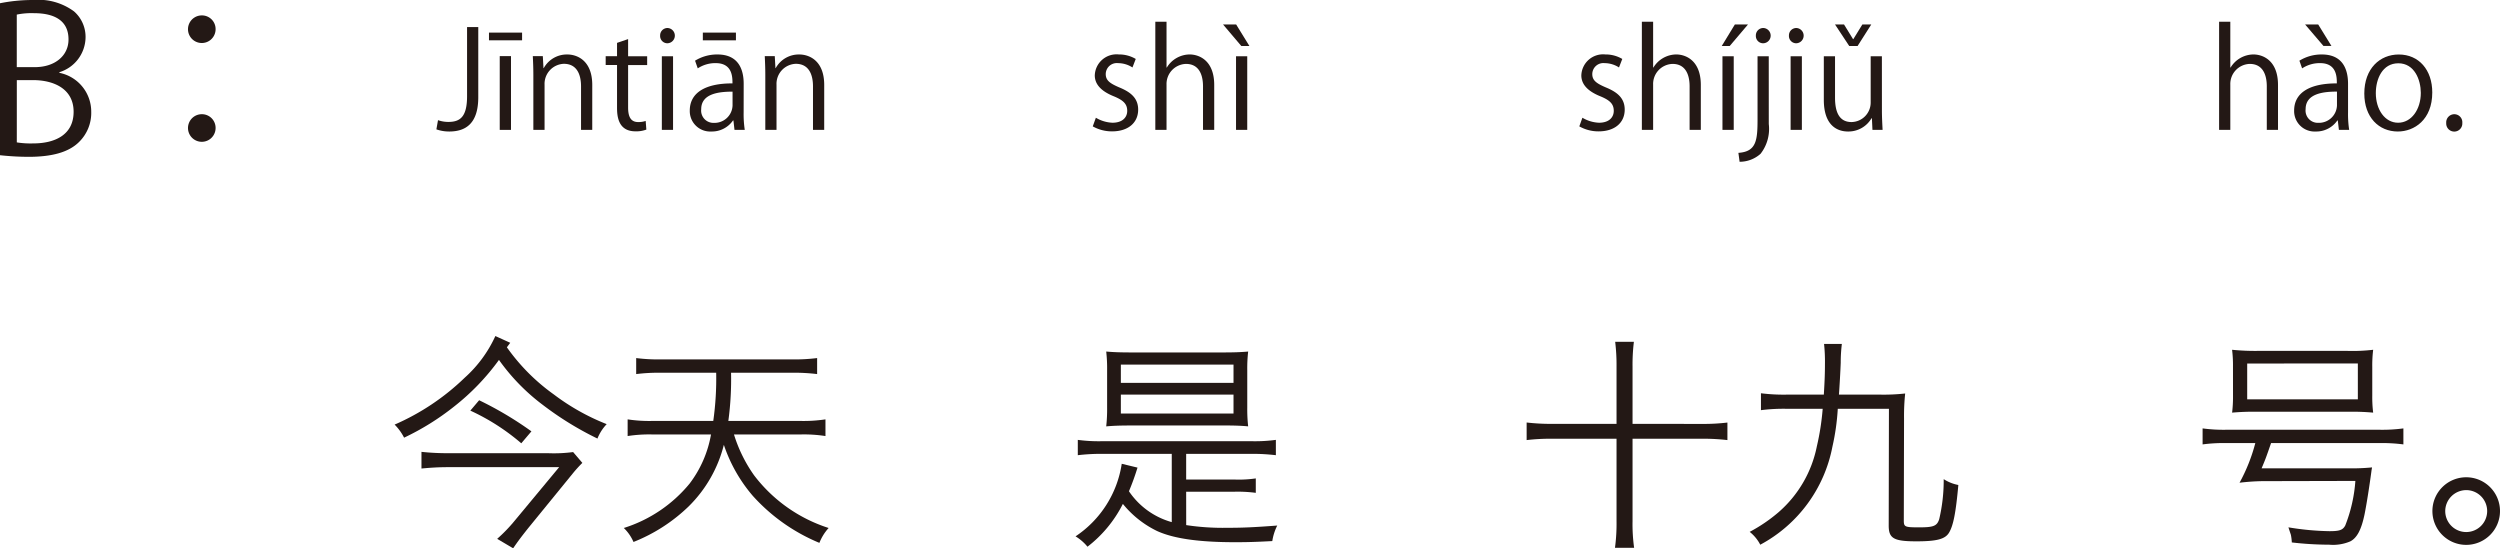 <svg xmlns="http://www.w3.org/2000/svg" width="221.908" height="48.67" viewBox="0 0 221.908 48.67"><defs><style>.a{fill:#231815;}</style></defs><g transform="translate(-60.48 -167.036)"><path class="a" d="M1652.6,173.5a3.512,3.512,0,0,1,2.828,3.457,3.609,3.609,0,0,1-1.1,2.7c-.918.9-2.4,1.3-4.465,1.3a24.225,24.225,0,0,1-2.539-.144V167.324a14.884,14.884,0,0,1,2.953-.288,5.332,5.332,0,0,1,3.619,1.008,3,3,0,0,1,1.027,2.376,3.278,3.278,0,0,1-2.324,3.025Zm-2.178-.505c1.818,0,2.989-1.044,2.989-2.448v-.018c0-1.621-1.188-2.323-3.062-2.323a6.459,6.459,0,0,0-1.53.126v4.663Zm-1.6,6.68a7.7,7.7,0,0,0,1.459.091c1.891,0,3.583-.739,3.583-2.809,0-2.053-1.783-2.81-3.6-2.81h-1.441Z" transform="translate(-1586.85)"/><path class="a" d="M1666.467,169.628a1.225,1.225,0,1,1-1.225-1.224A1.211,1.211,0,0,1,1666.467,169.628Zm0,8.751a1.225,1.225,0,1,1-1.225-1.206A1.215,1.215,0,0,1,1666.467,178.379Z" transform="translate(-1586.85)"/><path class="a" d="M1689.783,175.663c0,2.339-1.115,3.046-2.578,3.046a3.391,3.391,0,0,1-1.14-.191l.144-.816a2.737,2.737,0,0,0,.924.156c1.055,0,1.655-.468,1.655-2.279v-6.141h.995Z" transform="translate(-1586.85)"/><path class="a" d="M1690.733,169.93h2.939v.684h-2.939Zm1.955,8.635h-1v-6.548h1Z" transform="translate(-1586.85)"/><path class="a" d="M1699.9,178.565h-.995V174.7c0-1.068-.383-2-1.523-2a1.78,1.78,0,0,0-1.715,1.859v4.005h-.995v-4.857c0-.671-.024-1.163-.048-1.691h.888l.059,1.067h.024a2.335,2.335,0,0,1,2.1-1.211c.816,0,2.206.492,2.206,2.71Z" transform="translate(-1586.85)"/><path class="a" d="M1702.1,170.842l.983-.336v1.523h1.691v.78h-1.691v3.777c0,.828.252,1.284.888,1.284a1.947,1.947,0,0,0,.672-.1l.059.768a2.535,2.535,0,0,1-.971.155c-1.583,0-1.631-1.439-1.631-2.134v-3.754h-1.008v-.78h1.008Z" transform="translate(-1586.85)"/><path class="a" d="M1706.572,170.877a.645.645,0,0,1-.647-.683.653.653,0,0,1,.66-.672.678.678,0,0,1-.013,1.355Zm.5,7.688h-.995v-6.536h.995Z" transform="translate(-1586.85)"/><path class="a" d="M1713.338,177.006a9.237,9.237,0,0,0,.1,1.559h-.912l-.095-.839h-.036a2.272,2.272,0,0,1-1.931.983,1.811,1.811,0,0,1-1.907-1.858c0-1.572,1.367-2.423,3.79-2.412,0-.551,0-1.8-1.488-1.8a2.822,2.822,0,0,0-1.594.467l-.24-.683a3.715,3.715,0,0,1,1.991-.552c1.846,0,2.326,1.307,2.326,2.6Zm-.984-1.835c-1.235,0-2.782.18-2.782,1.559a1.088,1.088,0,0,0,1.127,1.212,1.6,1.6,0,0,0,1.655-1.535Zm-2.638-5.241h2.938v.684h-2.938Z" transform="translate(-1586.85)"/><path class="a" d="M1720.489,178.565h-.995V174.7c0-1.068-.384-2-1.523-2a1.78,1.78,0,0,0-1.715,1.859v4.005h-.995v-4.857c0-.671-.025-1.163-.048-1.691h.888l.059,1.067h.024a2.335,2.335,0,0,1,2.1-1.211c.816,0,2.206.492,2.206,2.71Z" transform="translate(-1586.85)"/><path class="a" d="M1747.851,173.024a2.354,2.354,0,0,0-1.272-.383.984.984,0,0,0-1.1.971c0,.564.372.827,1.211,1.187,1.055.432,1.667.984,1.667,1.968,0,1.163-.887,1.93-2.315,1.93a3.45,3.45,0,0,1-1.715-.444l.276-.767a3.1,3.1,0,0,0,1.475.444c.875,0,1.308-.468,1.308-1.055,0-.612-.349-.948-1.212-1.3-1.1-.444-1.667-1.056-1.667-1.847a1.932,1.932,0,0,1,2.135-1.859,2.892,2.892,0,0,1,1.5.4Z" transform="translate(-1586.85)"/><path class="a" d="M1755.108,178.565h-.995V174.7c0-1.068-.384-1.991-1.51-1.991a1.78,1.78,0,0,0-1.728,1.835v4.017h-.995v-9.594h.995v4.066h.024a2.4,2.4,0,0,1,2.027-1.164c.8,0,2.182.492,2.182,2.71Z" transform="translate(-1586.85)"/><path class="a" d="M1755.893,169.21h1.163l1.175,1.908h-.719Zm2.146,9.355h-.995v-6.536h.995Z" transform="translate(-1586.85)"/><path class="a" d="M1791.037,173.024a2.347,2.347,0,0,0-1.271-.383.985.985,0,0,0-1.1.971c0,.564.372.827,1.211,1.187,1.056.432,1.667.984,1.667,1.968,0,1.163-.887,1.93-2.314,1.93a3.445,3.445,0,0,1-1.715-.444l.275-.767a3.107,3.107,0,0,0,1.476.444c.875,0,1.307-.468,1.307-1.055,0-.612-.348-.948-1.212-1.3-1.1-.444-1.667-1.056-1.667-1.847a1.932,1.932,0,0,1,2.135-1.859,2.889,2.889,0,0,1,1.5.4Z" transform="translate(-1586.85)"/><path class="a" d="M1798.3,178.565h-.995V174.7c0-1.068-.384-1.991-1.511-1.991a1.779,1.779,0,0,0-1.727,1.835v4.017h-1v-9.594h1v4.066h.024a2.4,2.4,0,0,1,2.026-1.164c.8,0,2.183.492,2.183,2.71Z" transform="translate(-1586.85)"/><path class="a" d="M1801.321,169.21h1.164l-1.619,1.908h-.708Zm-.1,9.355h-1v-6.536h1Z" transform="translate(-1586.85)"/><path class="a" d="M1804.333,178.05a3.588,3.588,0,0,1-.731,2.638,2.79,2.79,0,0,1-1.859.708l-.108-.792c1.594-.107,1.7-1.1,1.7-2.986v-5.589h.995Zm-.5-7.173a.645.645,0,0,1-.647-.683.656.656,0,0,1,.672-.672.678.678,0,0,1-.025,1.355Z" transform="translate(-1586.85)"/><path class="a" d="M1806.77,170.877a.646.646,0,0,1-.648-.683.653.653,0,0,1,.659-.672.678.678,0,0,1-.011,1.355Zm.5,7.688h-1v-6.536h1Z" transform="translate(-1586.85)"/><path class="a" d="M1814.375,176.826c0,.672.036,1.236.06,1.739h-.9l-.048-1.031h-.036a2.37,2.37,0,0,1-2.087,1.175c-.983,0-2.146-.563-2.146-2.806v-3.874h.995v3.682c0,1.271.372,2.159,1.464,2.159a1.731,1.731,0,0,0,1.7-1.775v-4.066h.995Zm-2.159-5.708h-.743l-1.26-1.908h.8l.8,1.3h.025l.8-1.3h.792Z" transform="translate(-1586.85)"/><path class="a" d="M1849.533,178.565h-.995V174.7c0-1.068-.384-1.991-1.511-1.991a1.78,1.78,0,0,0-1.727,1.835v4.017h-.995v-9.594h.995v4.066h.024a2.4,2.4,0,0,1,2.027-1.164c.8,0,2.182.492,2.182,2.71Z" transform="translate(-1586.85)"/><path class="a" d="M1855.75,177.006a9.237,9.237,0,0,0,.1,1.559h-.911l-.1-.839h-.036a2.272,2.272,0,0,1-1.931.983,1.811,1.811,0,0,1-1.907-1.858c0-1.572,1.367-2.423,3.79-2.412,0-.551,0-1.8-1.487-1.8a2.823,2.823,0,0,0-1.595.467l-.24-.683a3.715,3.715,0,0,1,1.991-.552c1.847,0,2.326,1.307,2.326,2.6Zm-3.813-7.8h1.163l1.175,1.908h-.708Zm2.83,5.961c-1.236,0-2.783.18-2.783,1.559a1.088,1.088,0,0,0,1.127,1.212,1.6,1.6,0,0,0,1.656-1.535Z" transform="translate(-1586.85)"/><path class="a" d="M1863.226,175.243c0,2.435-1.608,3.466-3.059,3.466-1.679,0-2.974-1.259-2.974-3.37,0-2.231,1.391-3.466,3.058-3.466C1862.038,171.873,1863.226,173.24,1863.226,175.243Zm-3.011-2.59c-1.415,0-2,1.391-2,2.65,0,1.451.8,2.627,1.979,2.627s2.015-1.176,2.015-2.651C1862.206,174.116,1861.643,172.653,1860.215,172.653Z" transform="translate(-1586.85)"/><path class="a" d="M1864.465,177.954a.723.723,0,0,1,.72-.78.714.714,0,0,1,.707.78.715.715,0,1,1-1.427,0Z" transform="translate(-1586.85)"/><path class="a" d="M1692.322,197.862a17.591,17.591,0,0,0,4.16,4.181,19.77,19.77,0,0,0,4.7,2.641,3.993,3.993,0,0,0-.821,1.28,28.3,28.3,0,0,1-4.841-2.981,18.022,18.022,0,0,1-3.9-4,20.567,20.567,0,0,1-3.961,4.121,22.752,22.752,0,0,1-4.461,2.781,4.52,4.52,0,0,0-.841-1.16,20.958,20.958,0,0,0,6.222-4.161,11.19,11.19,0,0,0,2.721-3.7l1.32.6Zm6.7,10.262a11.846,11.846,0,0,0-.82.9l-3.98,4.881c-.541.68-.941,1.2-1.341,1.8l-1.42-.84a13.889,13.889,0,0,0,1.58-1.641l3.921-4.721h-9.9c-.76,0-1.481.04-2.321.121v-1.481a21.15,21.15,0,0,0,2.321.12h8.9a13.034,13.034,0,0,0,2.24-.1Zm-9.162-5.561a31.039,31.039,0,0,1,4.641,2.761l-.9,1.06a19.278,19.278,0,0,0-4.522-2.9Z" transform="translate(-1586.85)"/><path class="a" d="M1710.642,204.4a26.75,26.75,0,0,0,.259-4.28h-4.98a16.438,16.438,0,0,0-2.121.12v-1.421a15.389,15.389,0,0,0,2.121.12h11.8a16.1,16.1,0,0,0,2.14-.12v1.421a16.978,16.978,0,0,0-2.14-.12h-5.5a27.631,27.631,0,0,1-.241,4.28h6.4a13.01,13.01,0,0,0,2.221-.14v1.481a12.4,12.4,0,0,0-2.221-.14h-5.9a12.75,12.75,0,0,0,1.782,3.621,13.472,13.472,0,0,0,6.621,4.68,4.266,4.266,0,0,0-.821,1.321,16.34,16.34,0,0,1-5.9-4.161,13.525,13.525,0,0,1-2.58-4.541,11.656,11.656,0,0,1-3.121,5.461,14.939,14.939,0,0,1-4.9,3.161,3.839,3.839,0,0,0-.86-1.241,12.343,12.343,0,0,0,5.841-3.941,10.053,10.053,0,0,0,1.9-4.36h-5.18a12.393,12.393,0,0,0-2.221.14v-1.481a12.691,12.691,0,0,0,2.221.14Z" transform="translate(-1586.85)"/><path class="a" d="M1752.621,213.646a21.81,21.81,0,0,0,3.66.239c1.3,0,2.322-.04,4.421-.2a4.636,4.636,0,0,0-.439,1.379c-1.54.081-2.261.1-3.282.1-3.24,0-5.48-.32-6.96-1a8.875,8.875,0,0,1-3.021-2.4,11.084,11.084,0,0,1-3.141,3.8,4.181,4.181,0,0,0-1.06-.92,9.425,9.425,0,0,0,4.1-6.442l1.4.34a21.873,21.873,0,0,1-.76,2.1,6.783,6.783,0,0,0,3.8,2.74v-6.061h-6.3a17.443,17.443,0,0,0-2.04.12v-1.36a13.94,13.94,0,0,0,2.04.12h13.5a13.966,13.966,0,0,0,2.041-.12v1.36a17.462,17.462,0,0,0-2.041-.12h-5.921v2.28h4.3a10.272,10.272,0,0,0,1.88-.1v1.281a12.178,12.178,0,0,0-1.88-.1h-4.3Zm-4.9-8.842c-.9,0-1.54.019-2.2.079a13.555,13.555,0,0,0,.08-1.66V199.9a13.138,13.138,0,0,0-.08-1.66c.679.06,1.3.08,2.26.08h8.1c.94,0,1.56-.02,2.24-.08a13.344,13.344,0,0,0-.08,1.66v3.321a13.769,13.769,0,0,0,.08,1.66c-.641-.06-1.28-.079-2.181-.079Zm-.9-3.782h10V199.4h-10Zm0,2.721h10v-1.68h-10Z" transform="translate(-1586.85)"/><path class="a" d="M1798.381,204.664a17.806,17.806,0,0,0,2.28-.121V206.1a18.234,18.234,0,0,0-2.28-.12h-6.141V213.3a15.217,15.217,0,0,0,.14,2.361h-1.7a16.066,16.066,0,0,0,.139-2.361v-7.321h-5.7a18.234,18.234,0,0,0-2.28.12v-1.561a18.245,18.245,0,0,0,2.28.121h5.7v-5.081a17.306,17.306,0,0,0-.12-2.2h1.66a16.659,16.659,0,0,0-.119,2.2v5.081Z" transform="translate(-1586.85)"/><path class="a" d="M1805.979,203.323a15.975,15.975,0,0,0-2.341.12v-1.5a16.161,16.161,0,0,0,2.341.12h3.24c.08-1.3.1-1.96.1-2.8a14.489,14.489,0,0,0-.08-1.7h1.58a13.725,13.725,0,0,0-.1,1.66c-.021.66-.12,2.381-.16,2.841h3.661a17.627,17.627,0,0,0,2.219-.1,19.031,19.031,0,0,0-.1,2.24l-.021,9.022c0,.58.08.62,1.361.62s1.581-.119,1.78-.72a15.028,15.028,0,0,0,.4-3.561,3.6,3.6,0,0,0,1.3.52c-.221,2.441-.44,3.582-.82,4.222-.34.58-1.08.779-2.9.779-2.02,0-2.461-.259-2.461-1.4l.02-10.363h-4.541a20.365,20.365,0,0,1-.48,3.381,12.54,12.54,0,0,1-6.4,8.682,3.5,3.5,0,0,0-.94-1.14,13.989,13.989,0,0,0,2.56-1.741,10.445,10.445,0,0,0,3.4-5.841,22.283,22.283,0,0,0,.52-3.341Z" transform="translate(-1586.85)"/><path class="a" d="M1848.918,206.364c-.48,1.38-.48,1.38-.84,2.24h7.642a17.941,17.941,0,0,0,2.16-.08c-.02.14-.04.2-.06.38-.18,1.321-.4,2.761-.6,3.761-.281,1.36-.66,2.1-1.26,2.42a3.89,3.89,0,0,1-1.881.3,29.625,29.625,0,0,1-3.32-.2,4.42,4.42,0,0,0-.08-.661c0-.02-.08-.239-.221-.68a24.151,24.151,0,0,0,3.642.341c.9,0,1.179-.1,1.4-.5a13.307,13.307,0,0,0,.9-3.961l-8.281.02a19.657,19.657,0,0,0-2,.14,15.3,15.3,0,0,0,1.4-3.521H1844.9a14.437,14.437,0,0,0-2.06.12v-1.421a13.707,13.707,0,0,0,2.06.121h13.683a14.008,14.008,0,0,0,2.08-.121v1.421a14.74,14.74,0,0,0-2.08-.12Zm-3.381-6.781a11.362,11.362,0,0,0-.08-1.5,20.542,20.542,0,0,0,2.241.1h8.022a15.6,15.6,0,0,0,2.26-.1,11.532,11.532,0,0,0-.08,1.5v2.6a11.209,11.209,0,0,0,.08,1.48,20.172,20.172,0,0,0-2.1-.08h-8.3a21.1,21.1,0,0,0-2.121.08,11.634,11.634,0,0,0,.08-1.48Zm1.261-.281v3.181h9.822V199.3Z" transform="translate(-1586.85)"/><path class="a" d="M1869.238,212.4a3,3,0,1,1-3-3A3,3,0,0,1,1869.238,212.4Zm-4.861,0a1.861,1.861,0,1,0,1.86-1.86A1.871,1.871,0,0,0,1864.377,212.4Z" transform="translate(-1586.85)"/></g></svg>